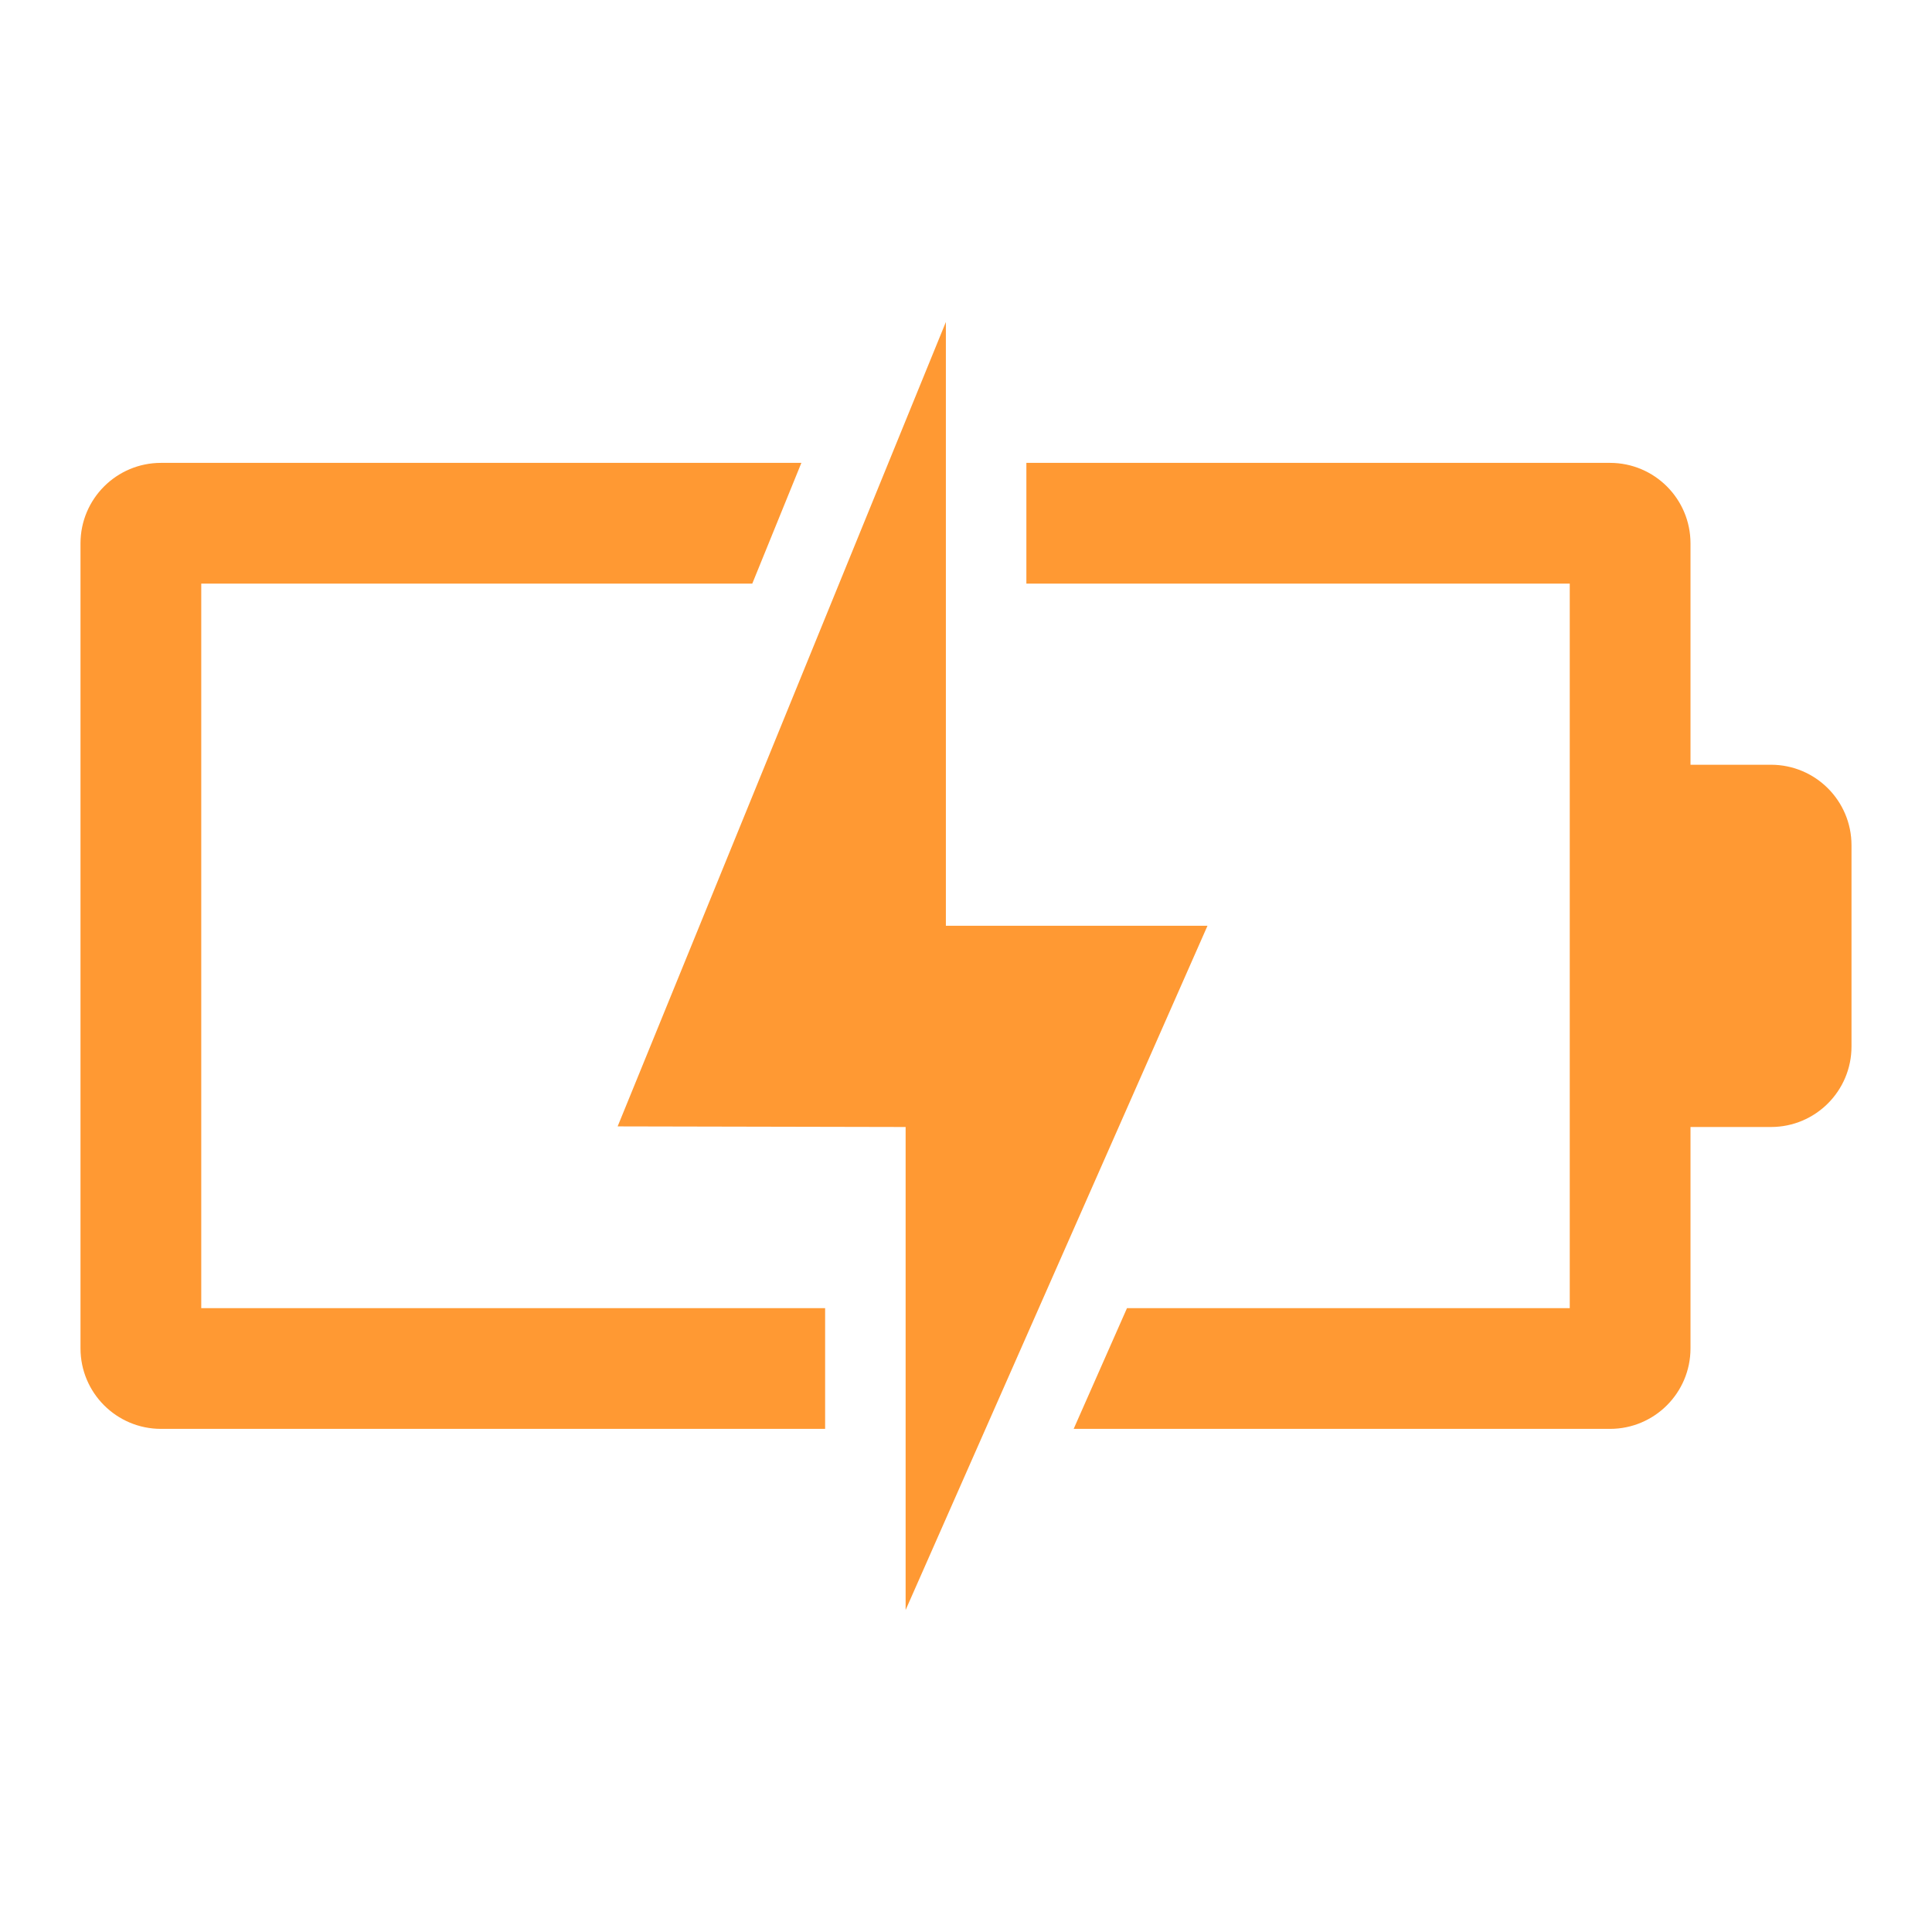 <svg width="96" height="96" xmlns="http://www.w3.org/2000/svg" xmlns:xlink="http://www.w3.org/1999/xlink" xml:space="preserve" overflow="hidden"><g transform="translate(-818 -252)"><path d="M859 317 828 317 828 281 855.38 281 857.82 275 826 275C823.791 275 822 276.791 822 279L822 319C822 321.209 823.791 323 826 323L859 323Z" fill="#FF9933"/><path d="M906 290 902 290 902 279C902 276.791 900.209 275 898 275L869 275 869 281 896 281 896 317 874 317 871.35 323 898 323C900.209 323 902 321.209 902 319L902 308 906 308C908.209 308 910 306.209 910 304L910 294C910 291.791 908.209 290 906 290Z" fill="#FF9933"/><path d="M865 298 865 268 848.69 307.97 863 308 863 332 878 298 865 298Z" fill="#FF9933"/></g></svg>